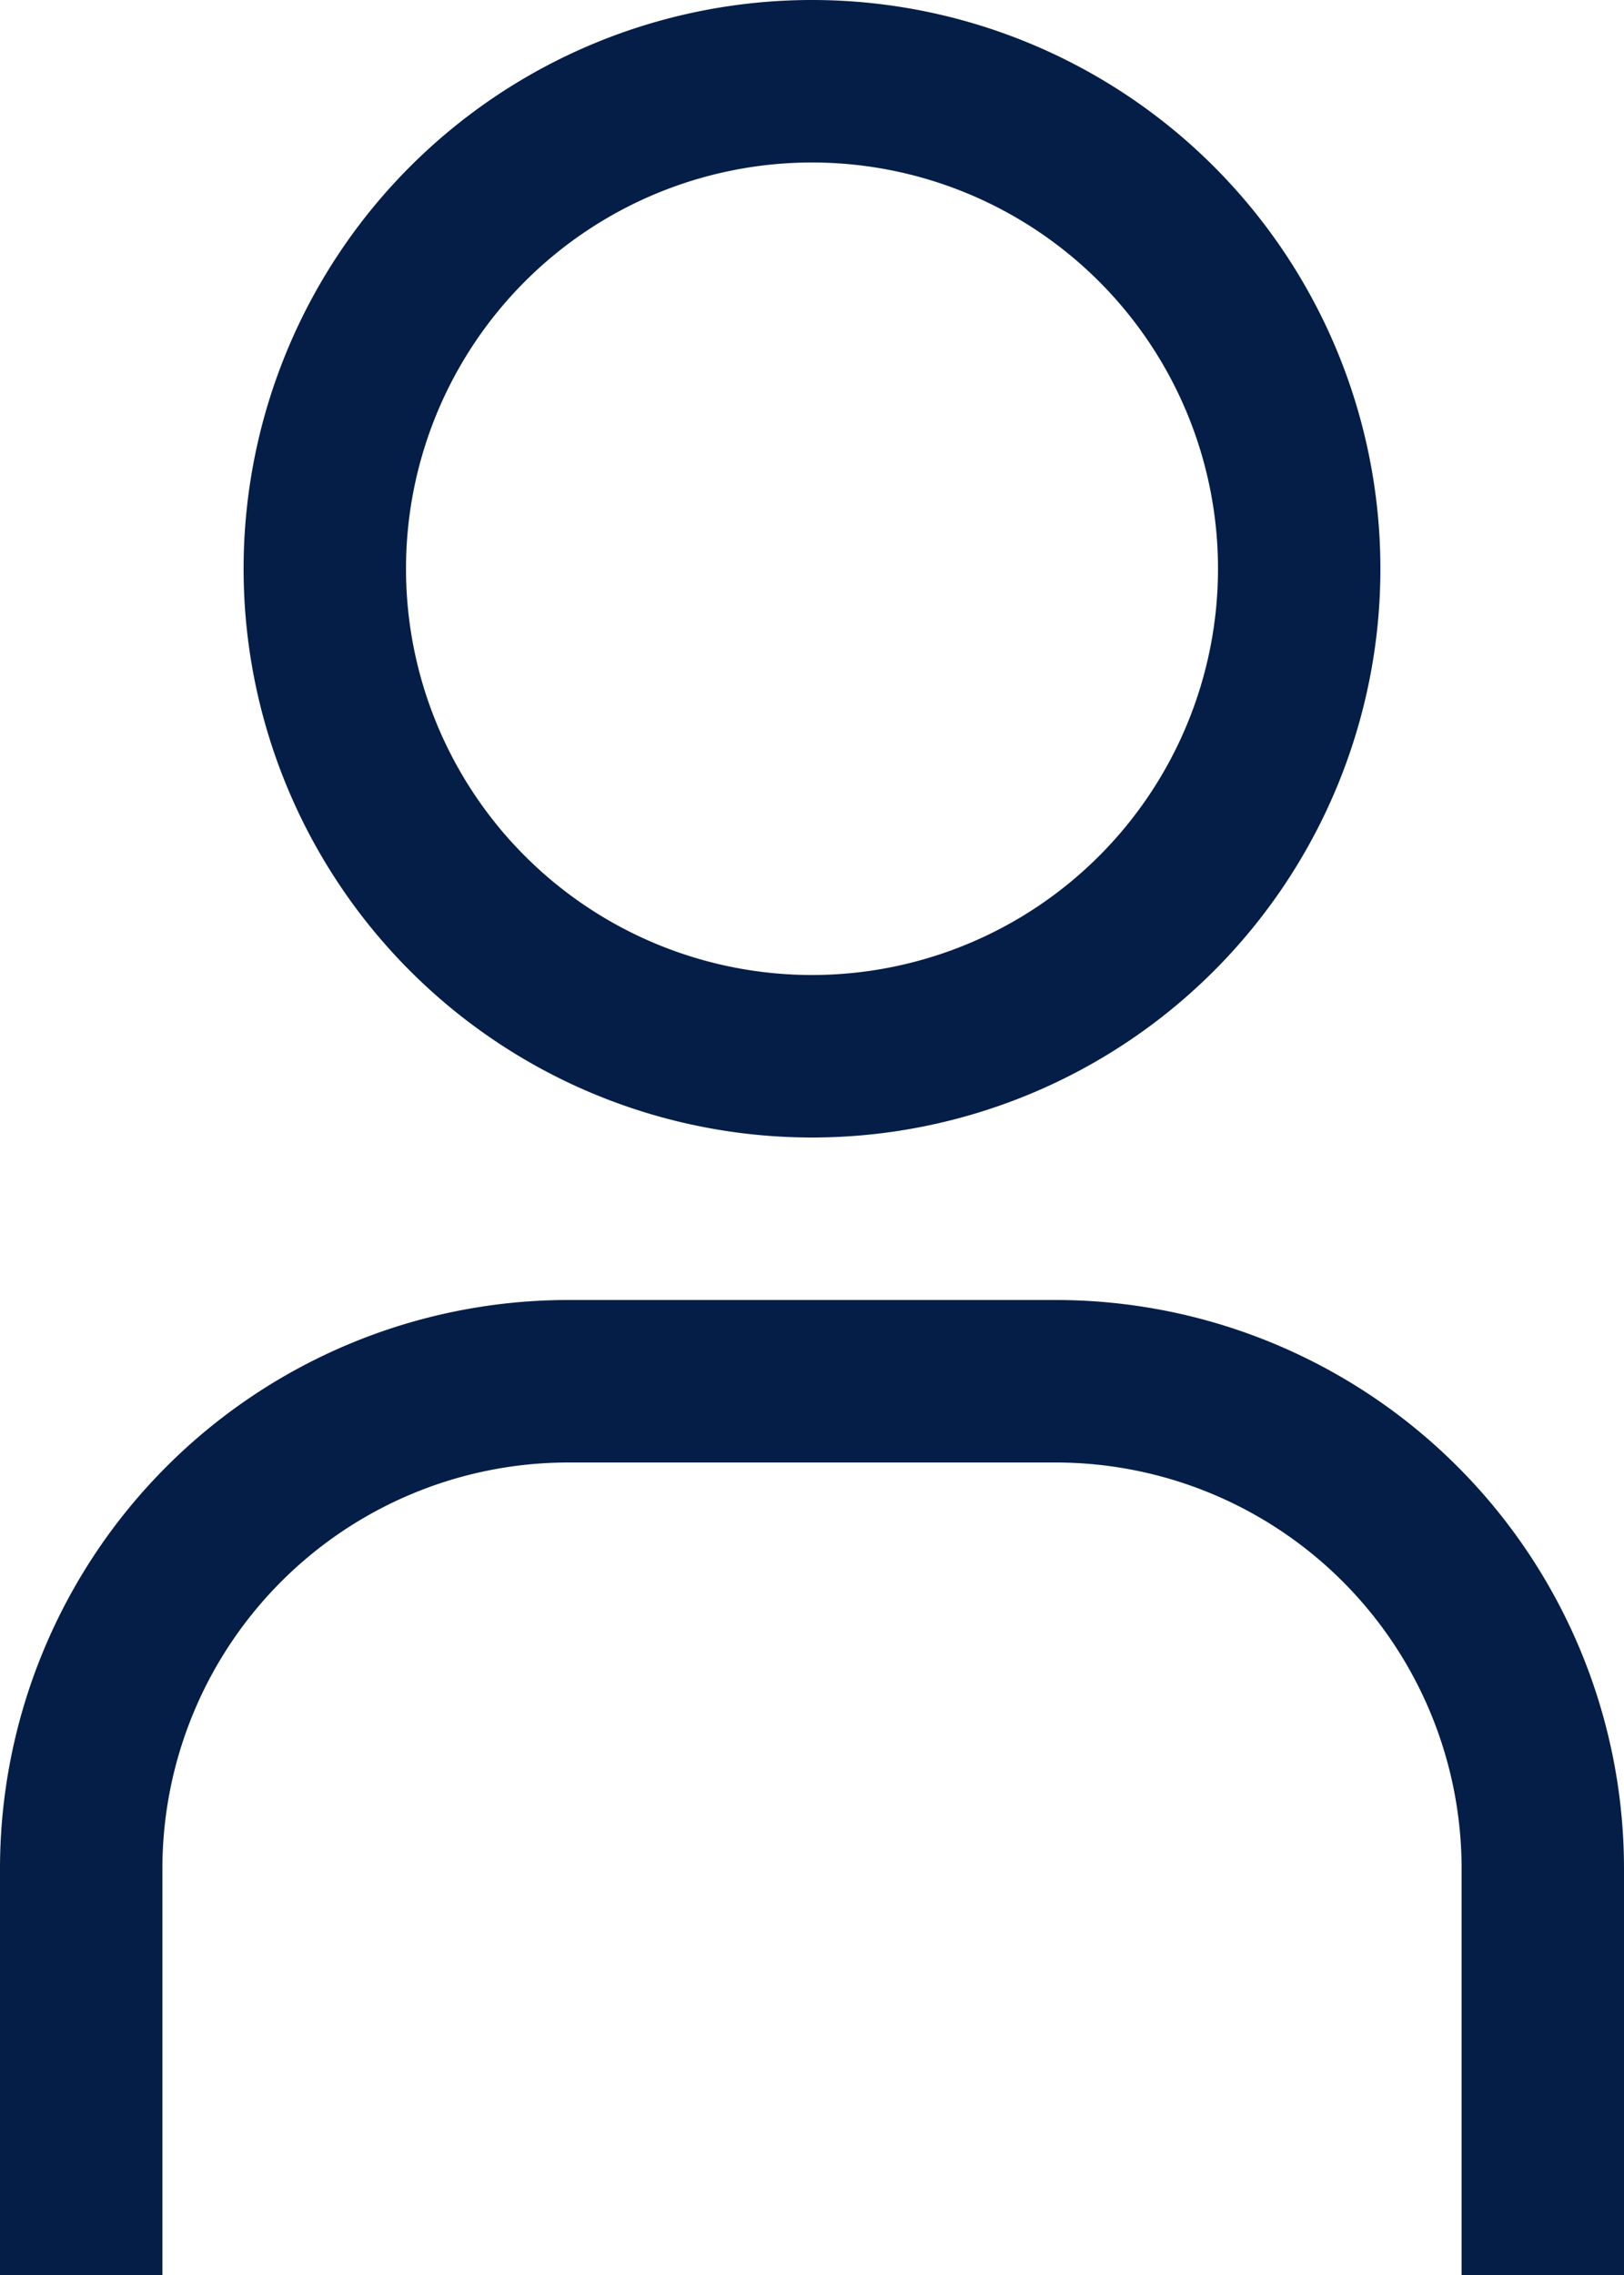 <svg xmlns="http://www.w3.org/2000/svg" width="22.5" height="31.5" viewBox="0 0 22.5 31.5">
  <g id="user" transform="translate(-6.75 -2.25)">
    <path id="Tracé_40517" data-name="Tracé 40517" d="M18,4.5a5.625,5.625,0,1,1-5.625,5.625A5.625,5.625,0,0,1,18,4.5m0-2.25a7.875,7.875,0,1,0,7.875,7.875A7.875,7.875,0,0,0,18,2.25Z" fill="#051e47"/>
    <path id="Tracé_40518" data-name="Tracé 40518" d="M29.25,33.75H27V28.125A5.625,5.625,0,0,0,21.375,22.5h-6.75A5.625,5.625,0,0,0,9,28.125V33.75H6.75V28.125a7.875,7.875,0,0,1,7.875-7.875h6.75a7.875,7.875,0,0,1,7.875,7.875Z" fill="#051e47"/>
  </g>
</svg>
